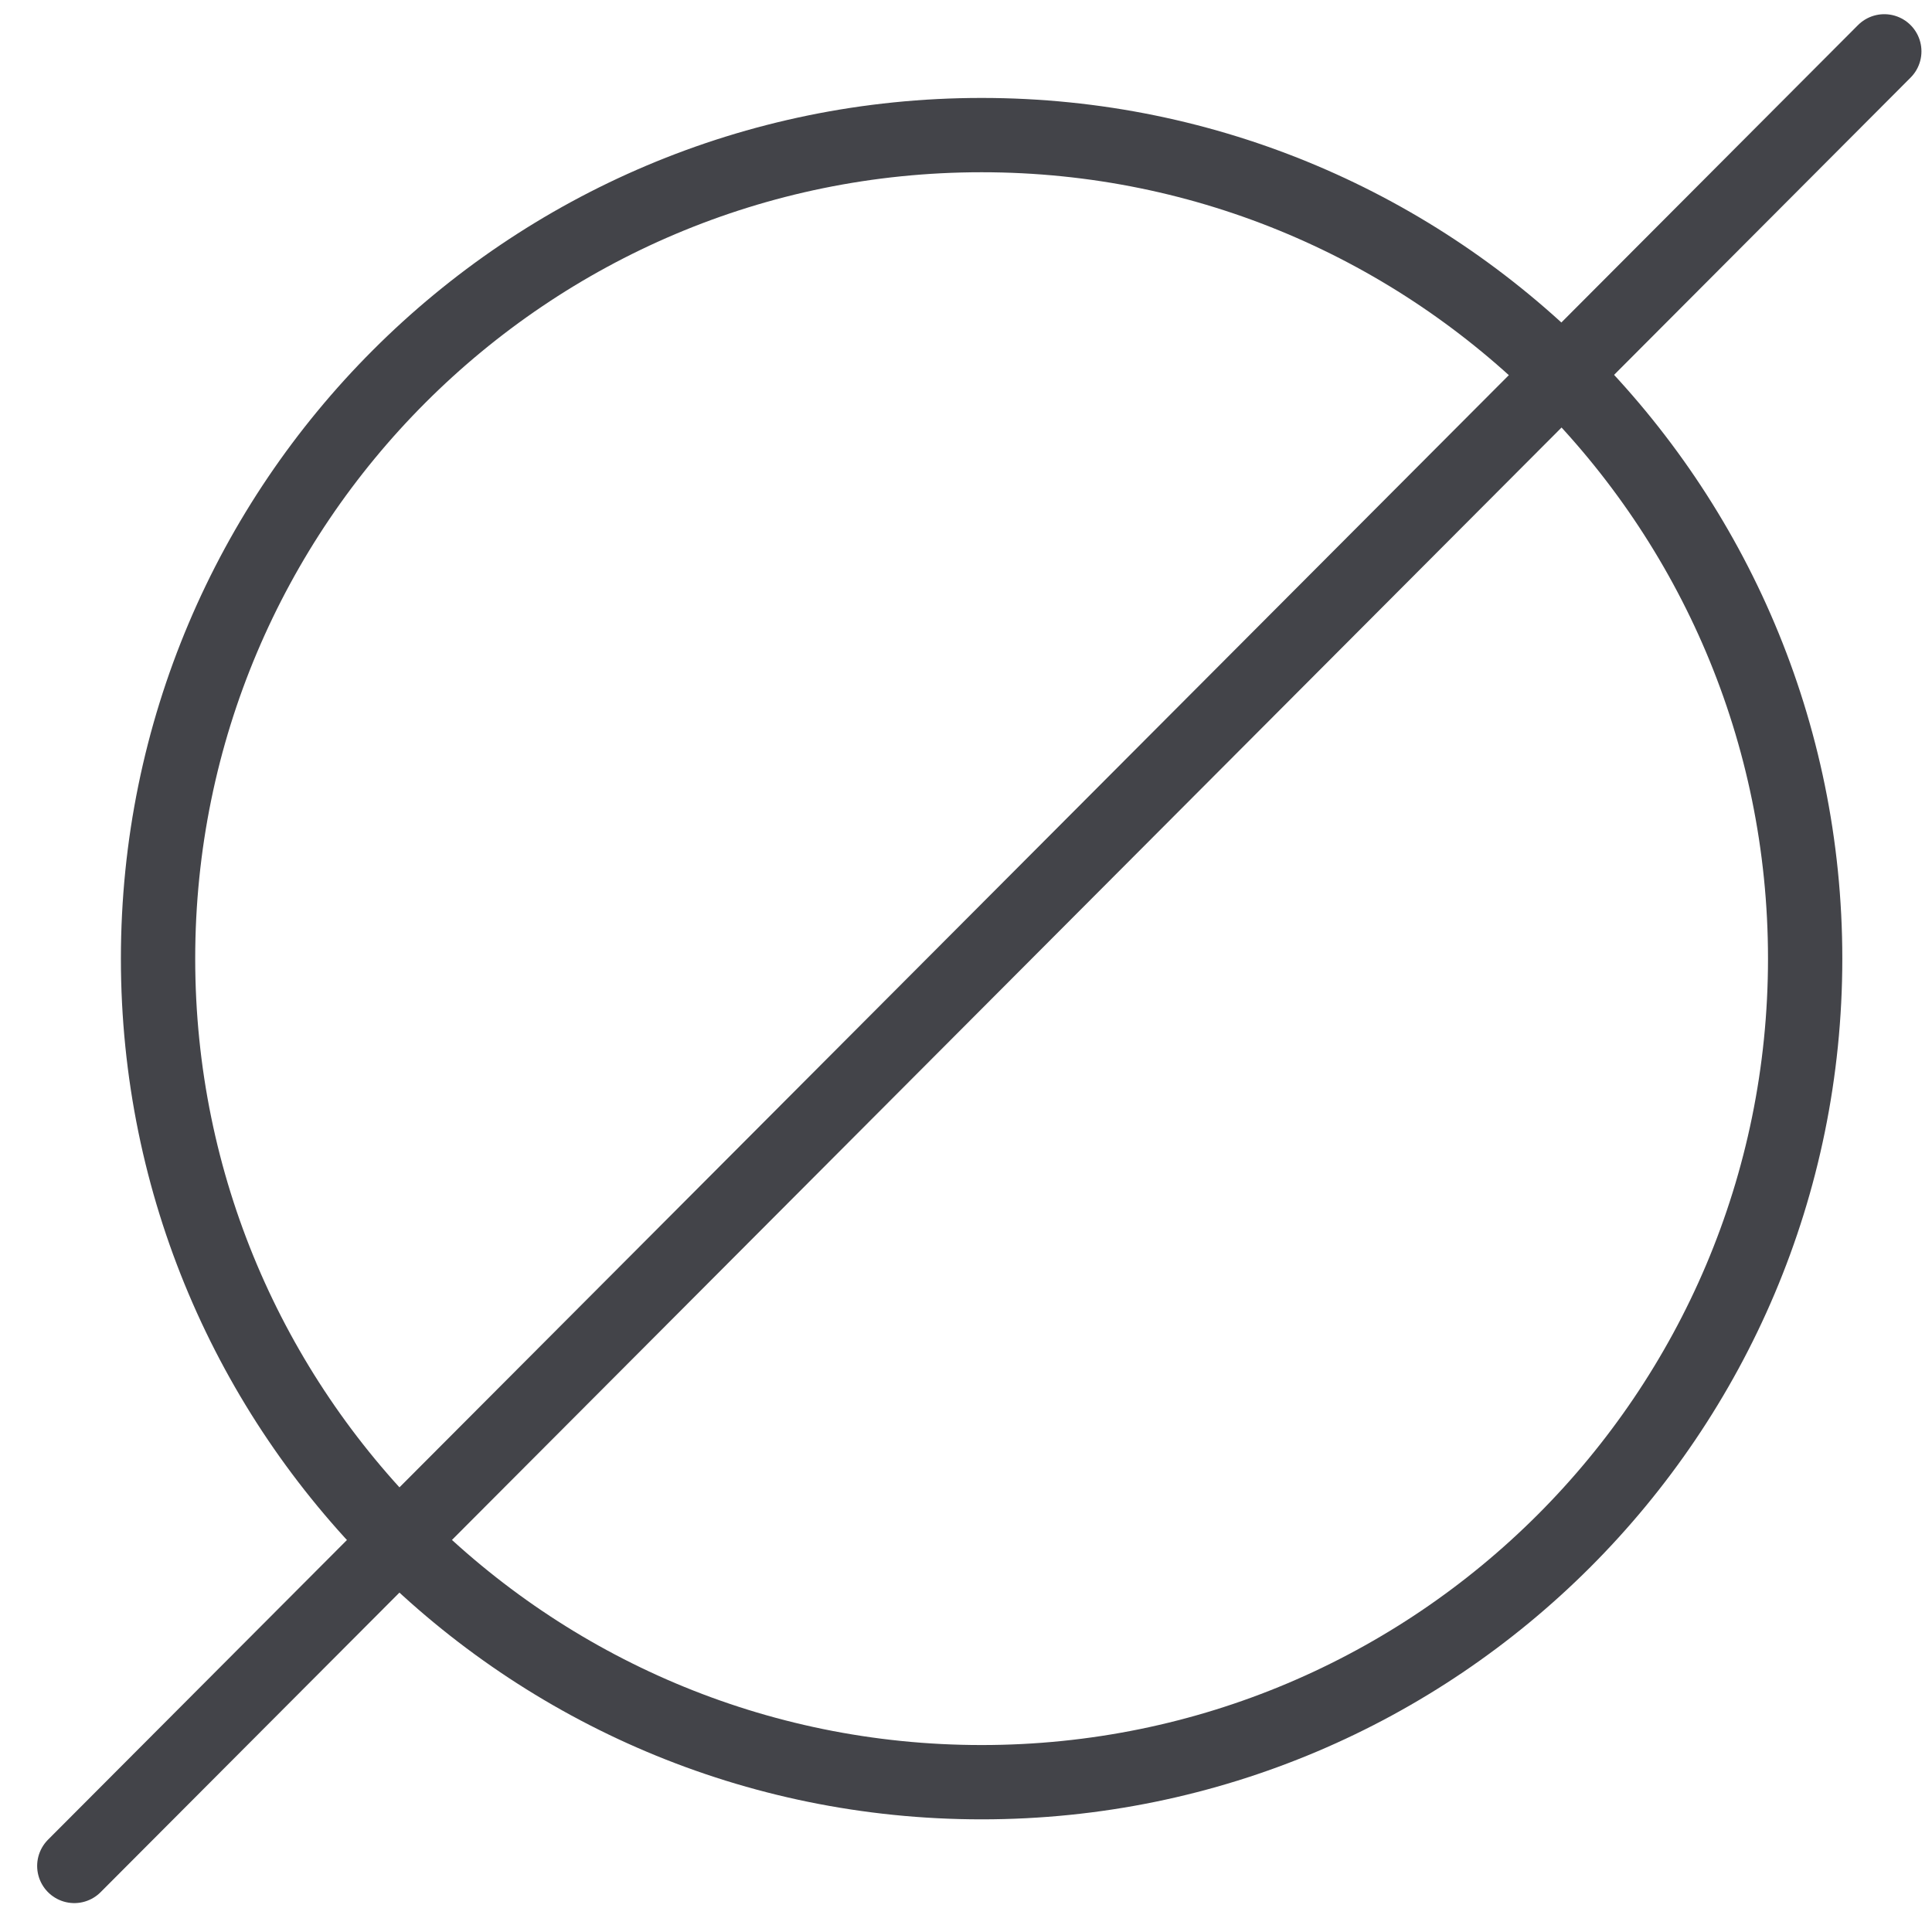 <svg width="26" height="26" viewBox="0 0 26 26" fill="none" xmlns="http://www.w3.org/2000/svg">
<path d="M13.21 23.984C19.331 23.984 24.293 19.022 24.293 12.901C24.293 6.78 19.331 1.818 13.21 1.818C7.089 1.818 2.127 6.78 2.127 12.901C2.127 19.022 7.089 23.984 13.21 23.984Z" stroke="#434449" stroke-miterlimit="10" stroke-linecap="round" stroke-linejoin="round"/>
<path d="M25.358 0.691L1 25.111" stroke="#434449" stroke-miterlimit="10" stroke-linecap="round" stroke-linejoin="round"/>
</svg>
